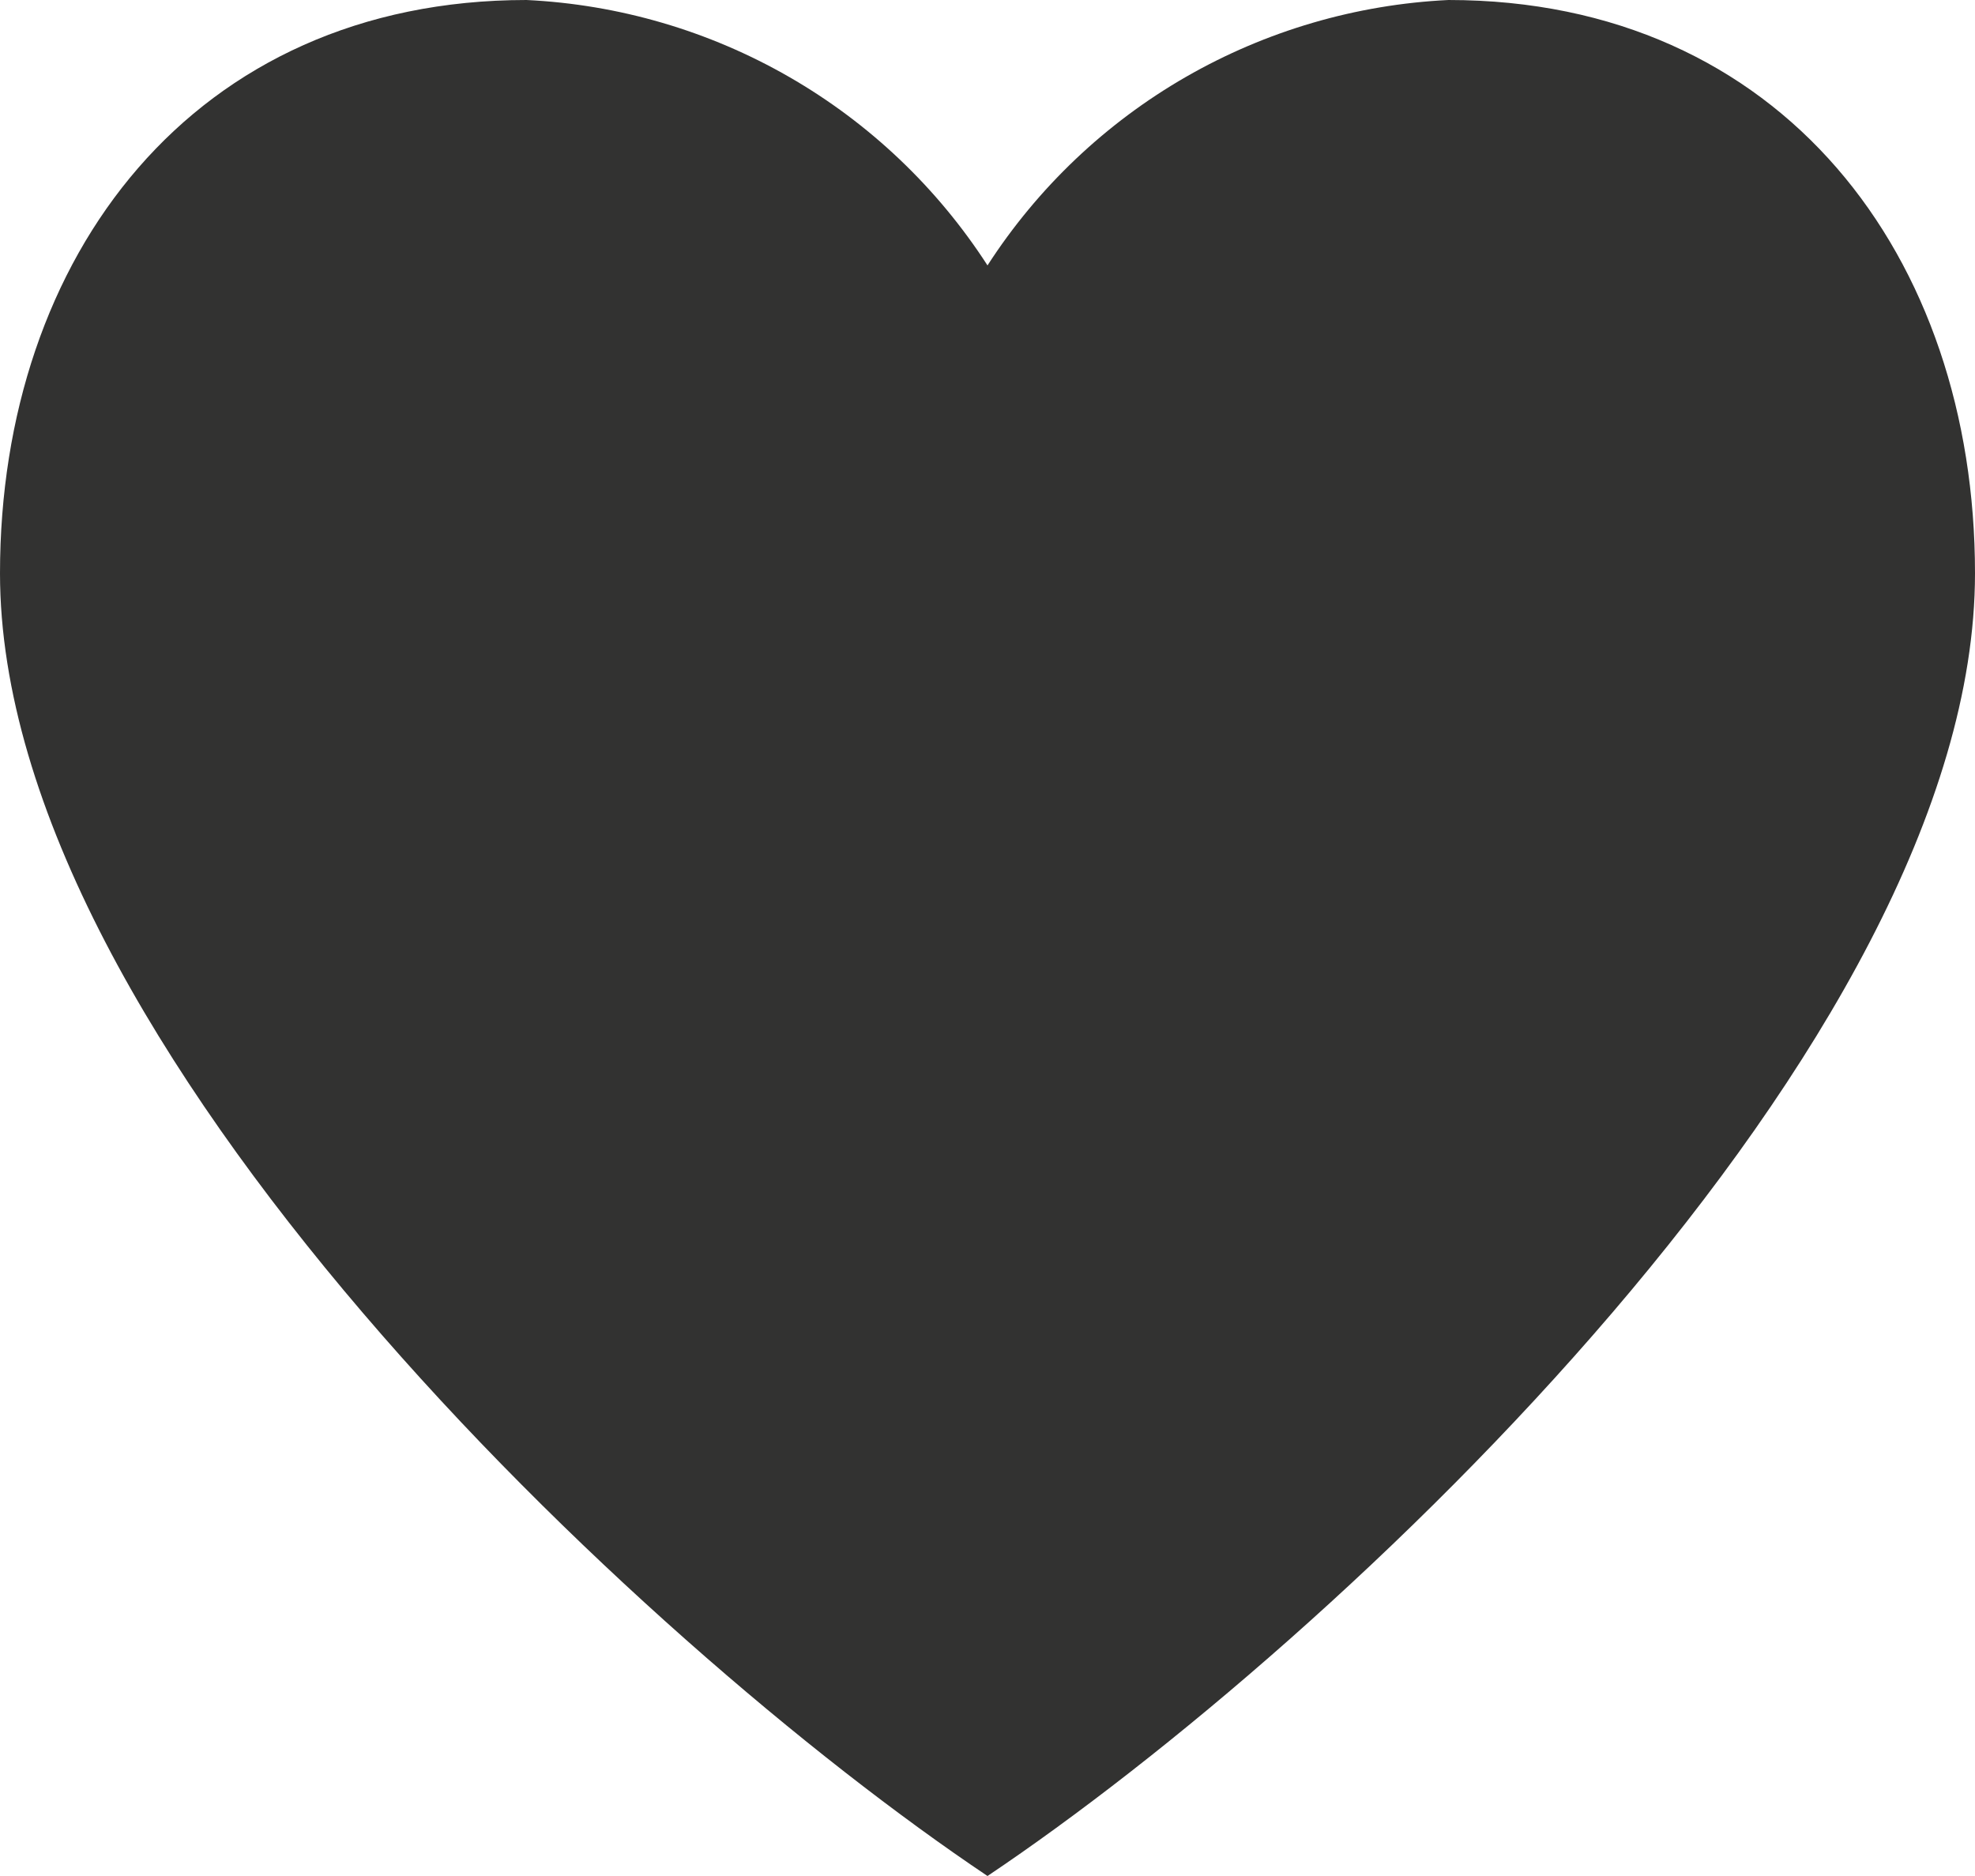 <?xml version="1.0" encoding="UTF-8"?> <svg xmlns="http://www.w3.org/2000/svg" width="20" height="19" viewBox="0 0 20 19" fill="none"> <path d="M14.668 0C13.733 0.045 12.821 0.312 12.009 0.779C11.197 1.246 10.508 1.901 10 2.688C9.492 1.901 8.803 1.246 7.991 0.779C7.179 0.312 6.267 0.045 5.332 0C1.956 0 0 2.599 0 5.806C0 10.556 6.458 16.625 10 19C13.542 16.625 20 10.556 20 5.806C20 2.599 18.044 0 14.668 0Z" fill="#323231"></path> </svg> 